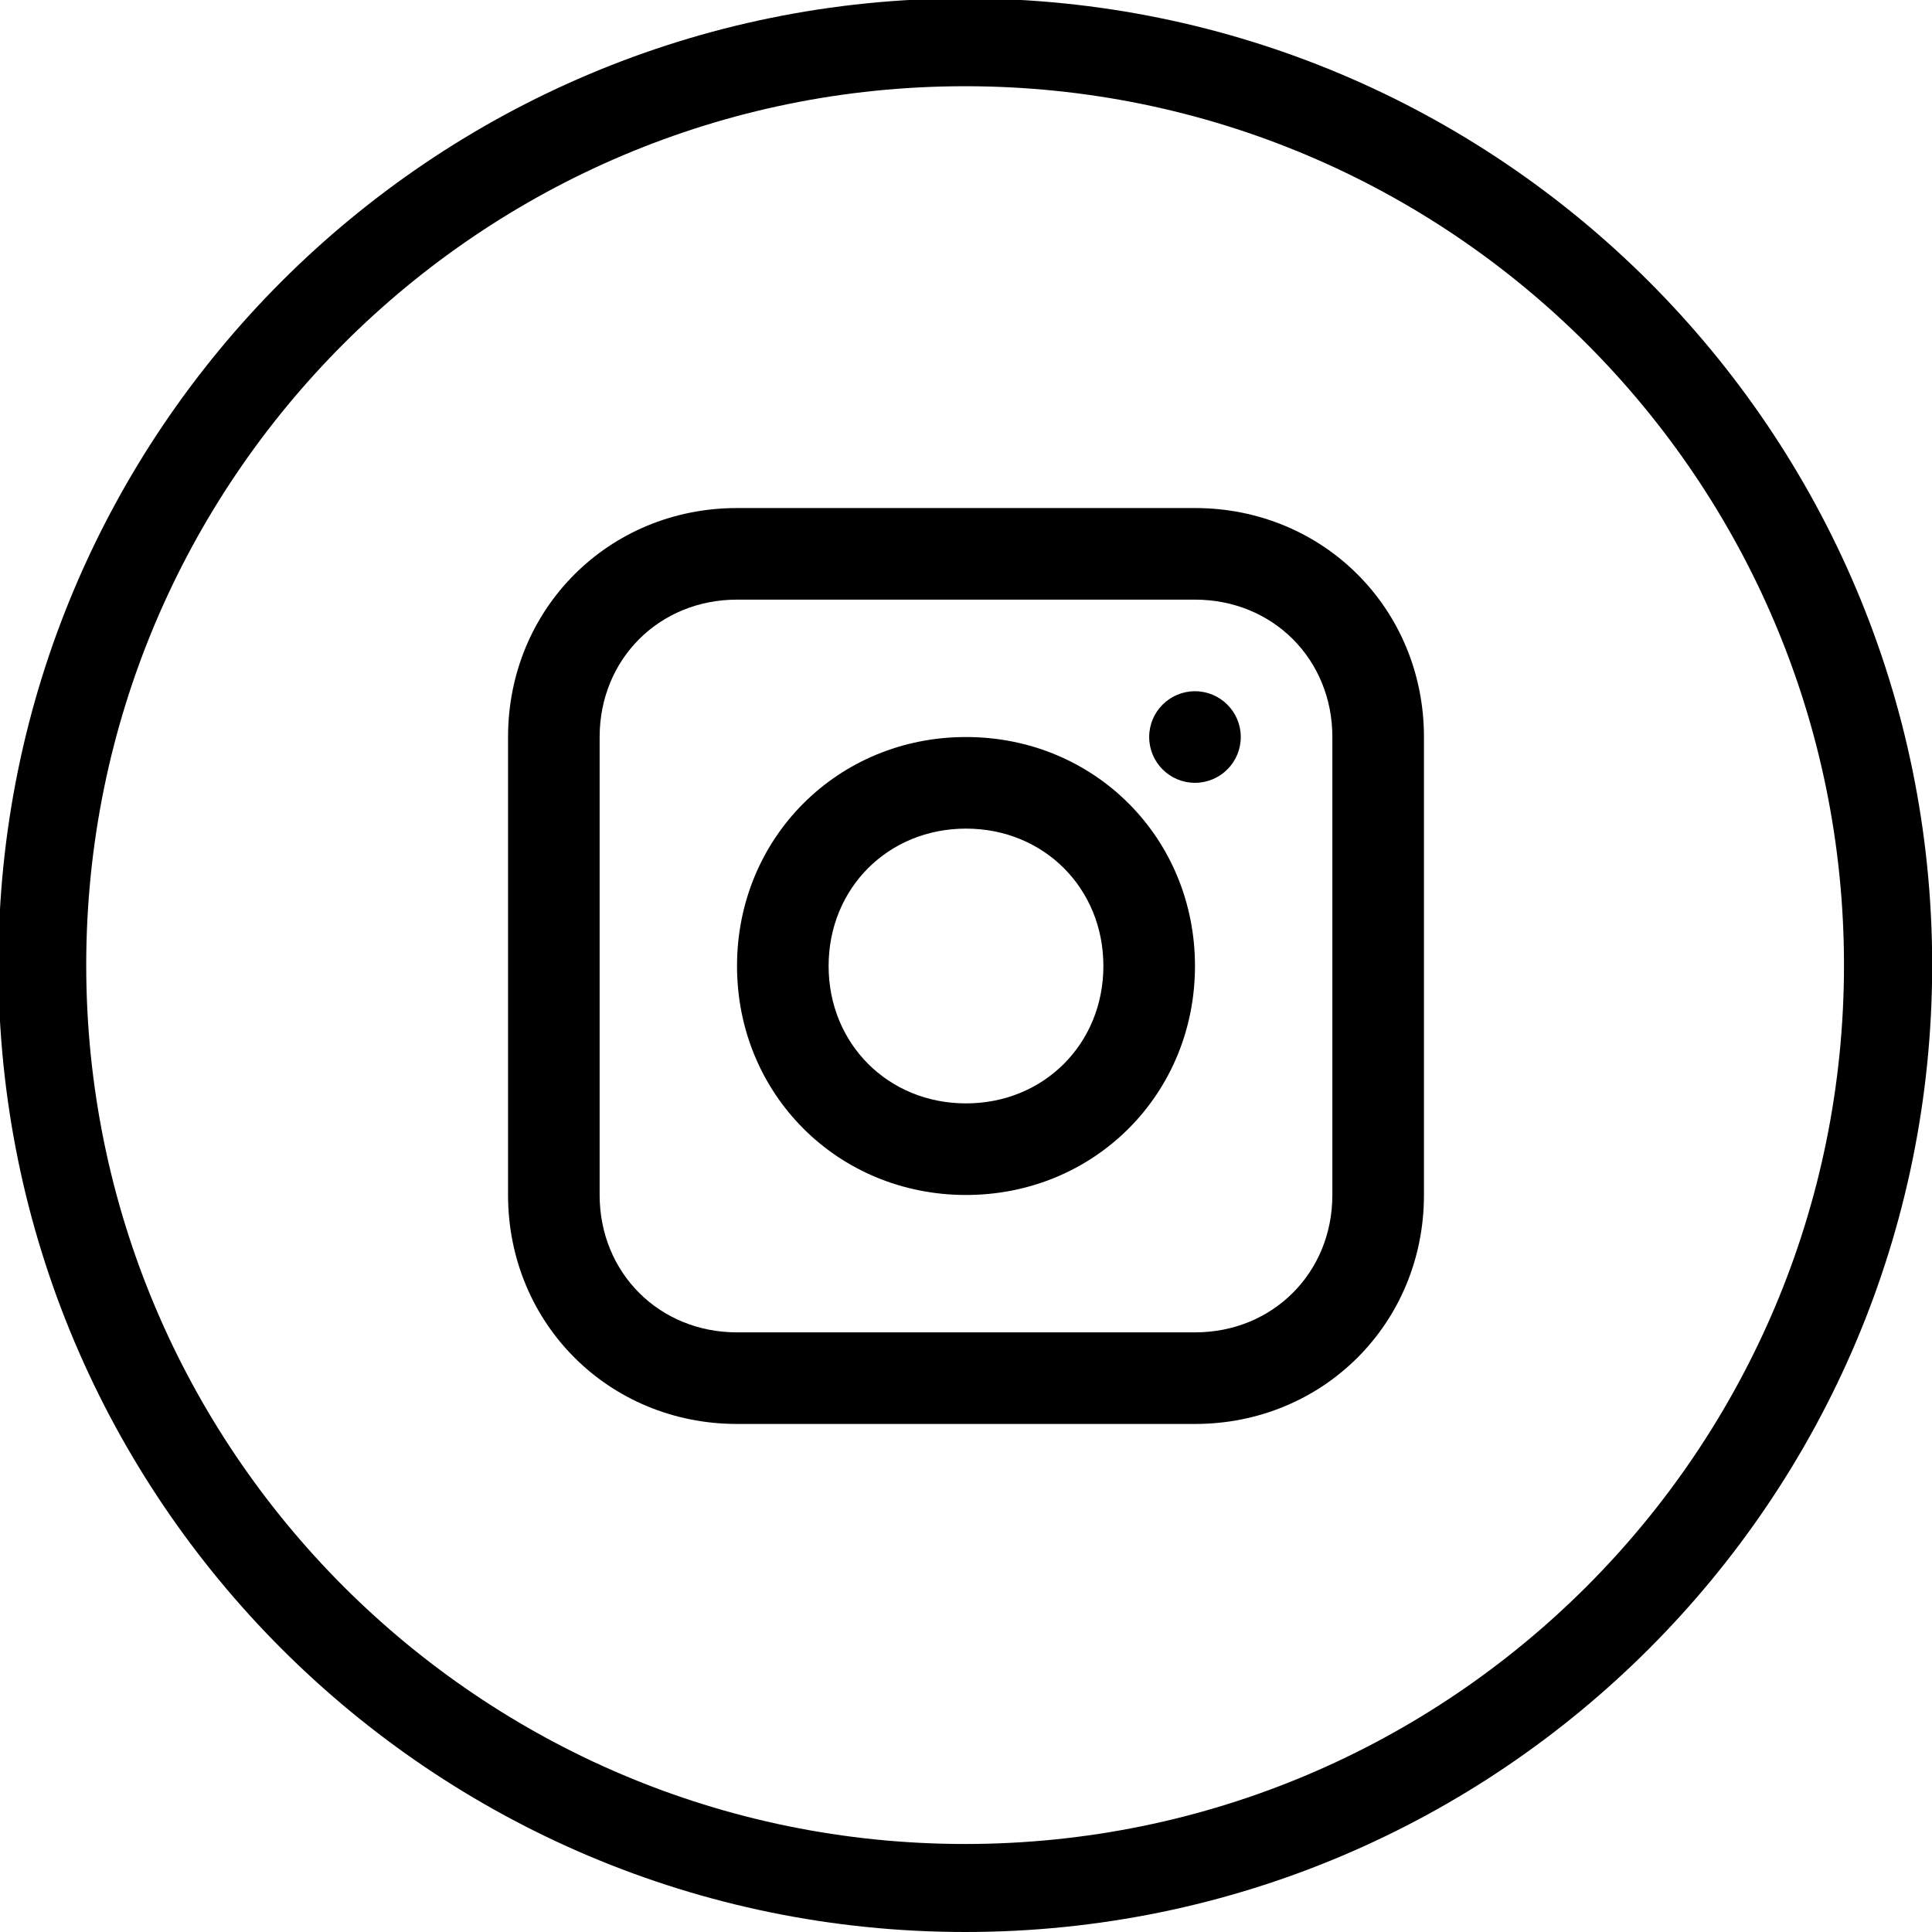 <?xml version="1.0" encoding="UTF-8"?>
<svg id="Layer_1" xmlns="http://www.w3.org/2000/svg" version="1.1" viewBox="0 0 1080 1080">
  <!-- Generator: Adobe Illustrator 29.3.1, SVG Export Plug-In . SVG Version: 2.1.0 Build 151)  -->
  <path d="M539.5-.9C241-.9-.9,241-.9,539.5s242,540.5,540.5,540.5,540.5-242,540.5-540.5S838-.9,539.5-.9ZM539.5,1030.8c-271.4,0-491.3-220-491.3-491.3S268.2,48.2,539.5,48.2s491.3,220,491.3,491.3-220,491.3-491.3,491.3Z"/>
  <g>
    <path d="M668,284h-256c-71.7,0-128,56.3-128,128v256c0,71.7,56.3,128,128,128h256c71.7,0,128-56.3,128-128v-256c0-71.7-56.3-128-128-128ZM744.8,668c0,43.5-33.3,76.8-76.8,76.8h-256c-43.5,0-76.8-33.3-76.8-76.8v-256c0-43.5,33.3-76.8,76.8-76.8h256c43.5,0,76.8,33.3,76.8,76.8v256Z"/>
    <path d="M540,412c-71.7,0-128,56.3-128,128s56.3,128,128,128,128-56.3,128-128-56.3-128-128-128ZM540,616.8c-43.5,0-76.8-33.3-76.8-76.8s33.3-76.8,76.8-76.8,76.8,33.3,76.8,76.8-33.3,76.8-76.8,76.8Z"/>
    <circle cx="668" cy="412" r="25.6"/>
  </g>
</svg>